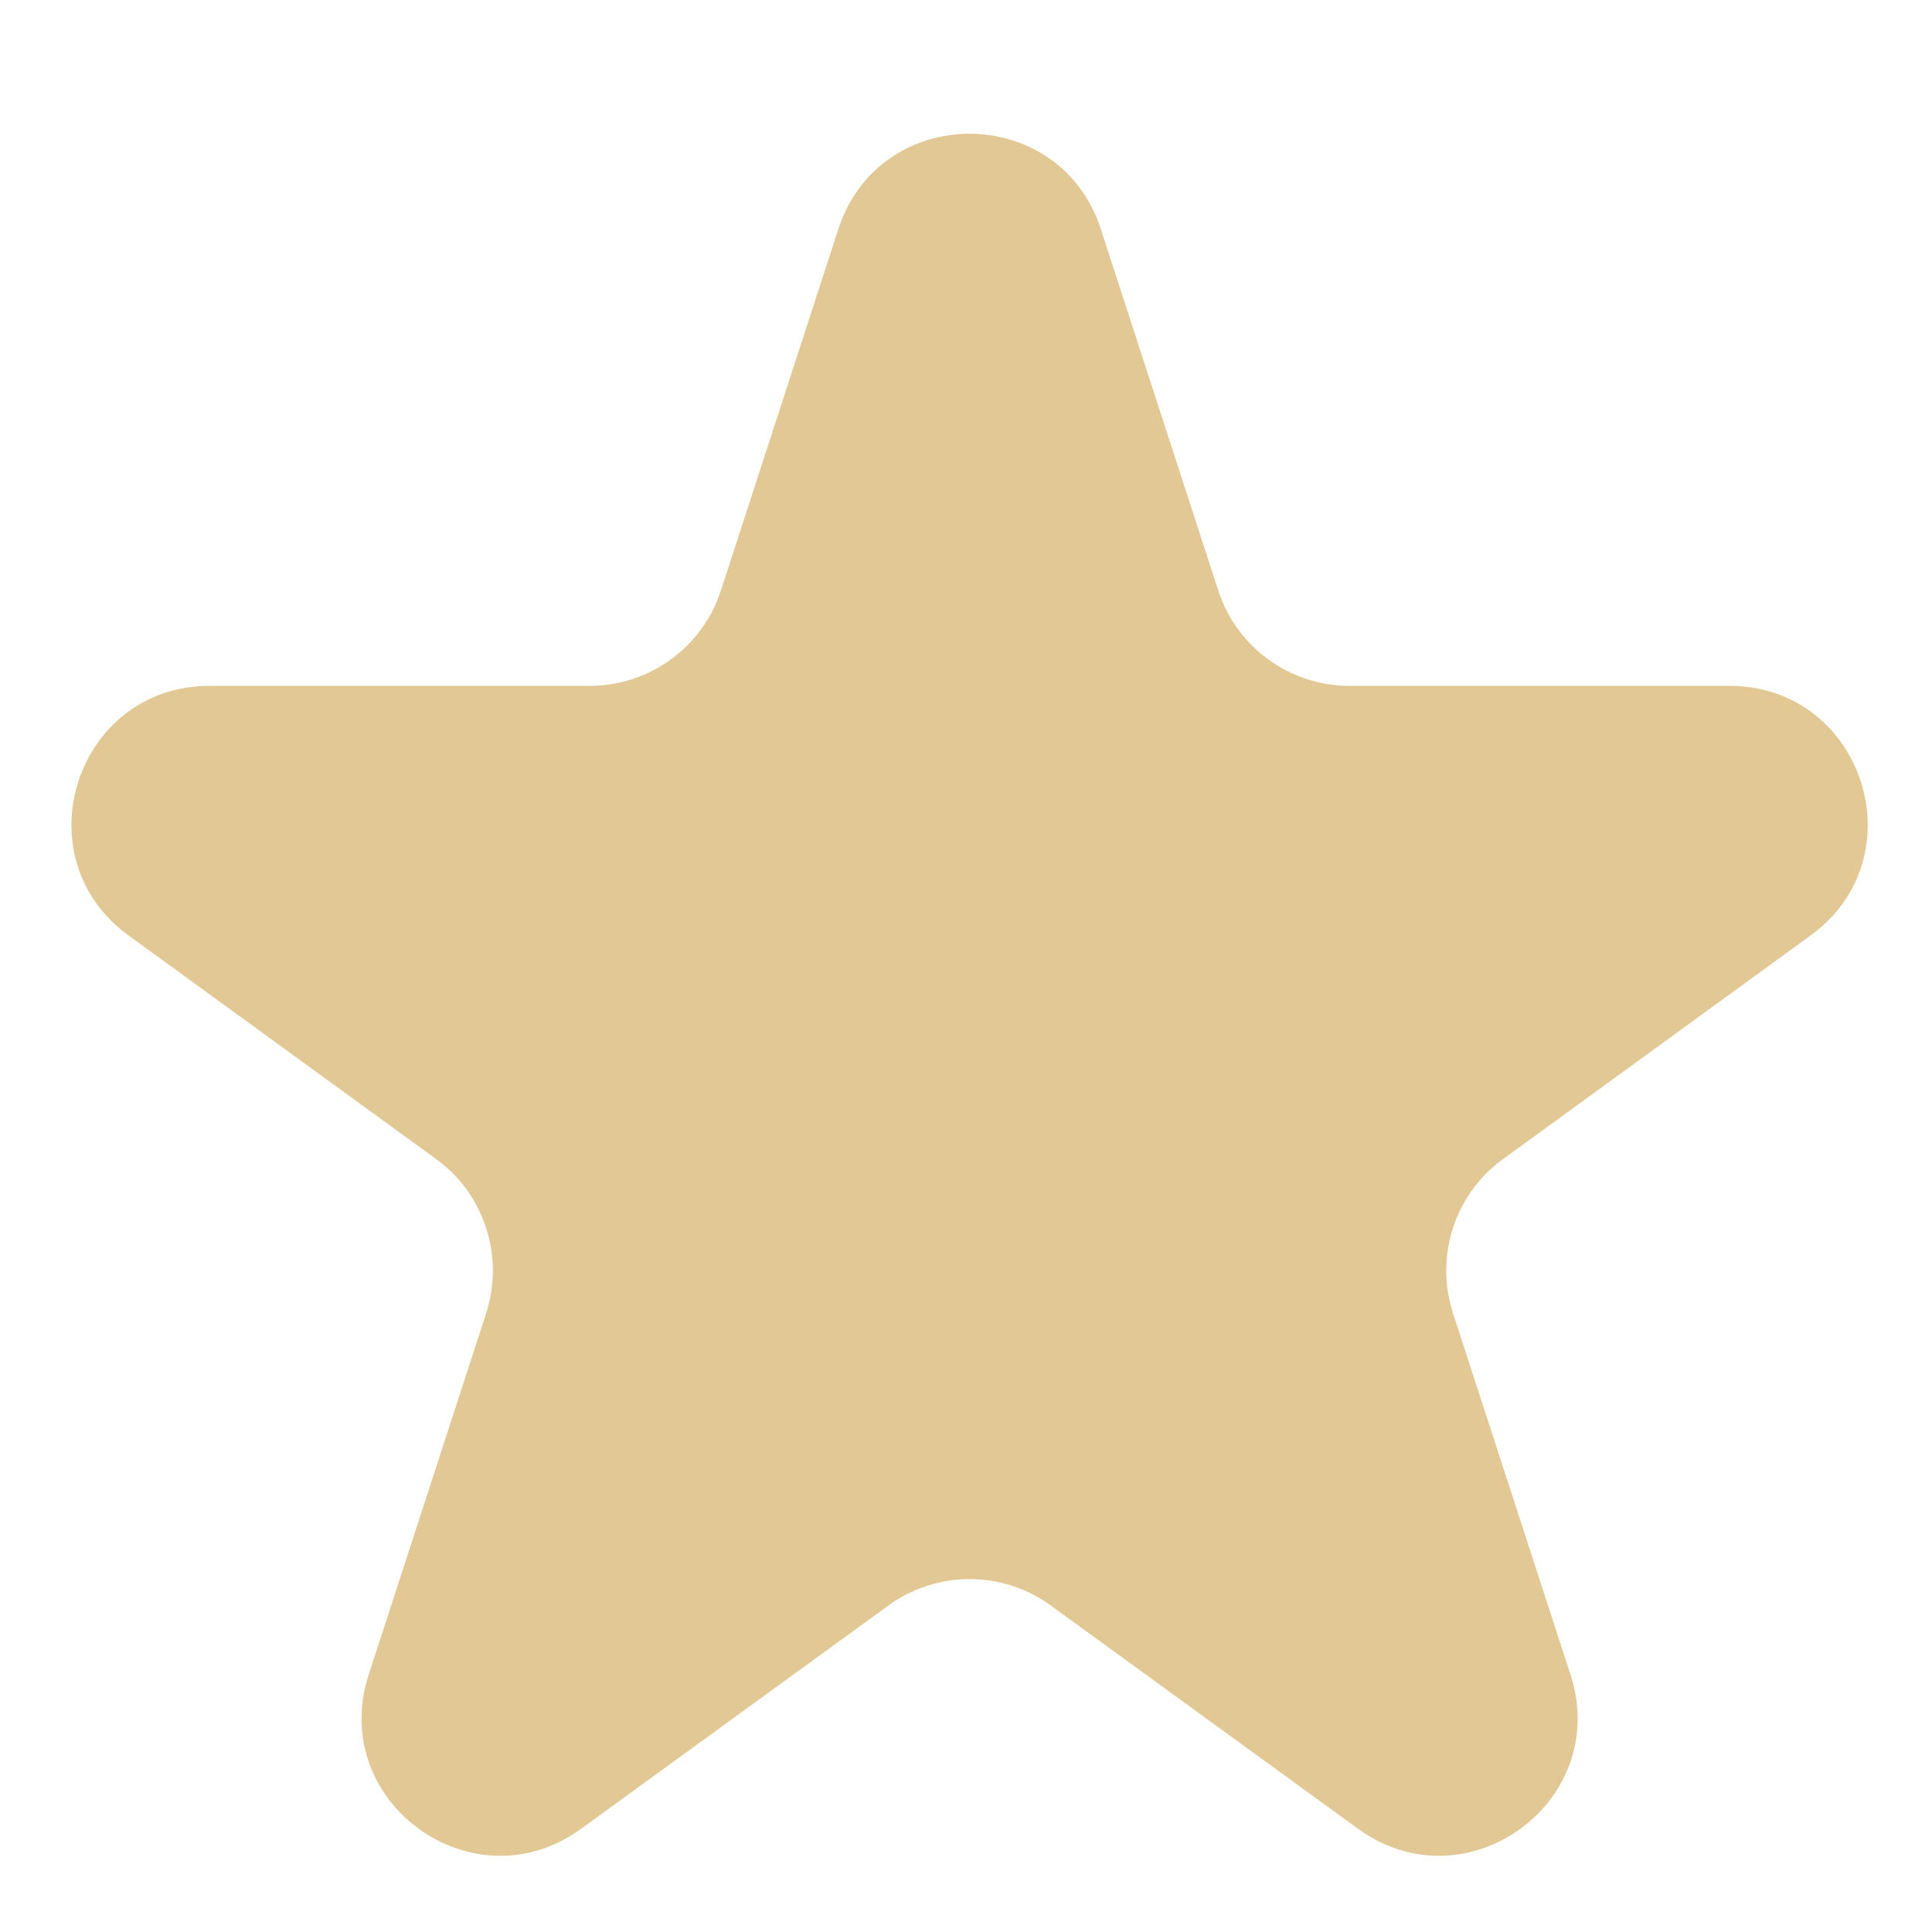 <svg width="14" height="14" viewBox="0 0 14 14" fill="none" xmlns="http://www.w3.org/2000/svg">
<path d="M6.075 1.66C6.374 0.739 7.678 0.739 7.977 1.66L8.828 4.279C8.962 4.691 9.346 4.97 9.779 4.97H12.532C13.501 4.97 13.904 6.21 13.12 6.779L10.893 8.398C10.542 8.652 10.395 9.104 10.529 9.516L11.38 12.134C11.68 13.056 10.625 13.822 9.841 13.252L7.614 11.634C7.263 11.379 6.789 11.379 6.438 11.634L4.211 13.252C3.427 13.822 2.372 13.056 2.672 12.134L3.523 9.516C3.656 9.104 3.51 8.652 3.159 8.398L0.932 6.779C0.148 6.21 0.551 4.97 1.519 4.97H4.273C4.706 4.97 5.09 4.691 5.224 4.279L6.075 1.66Z" fill="#E2C895"/>
</svg>
